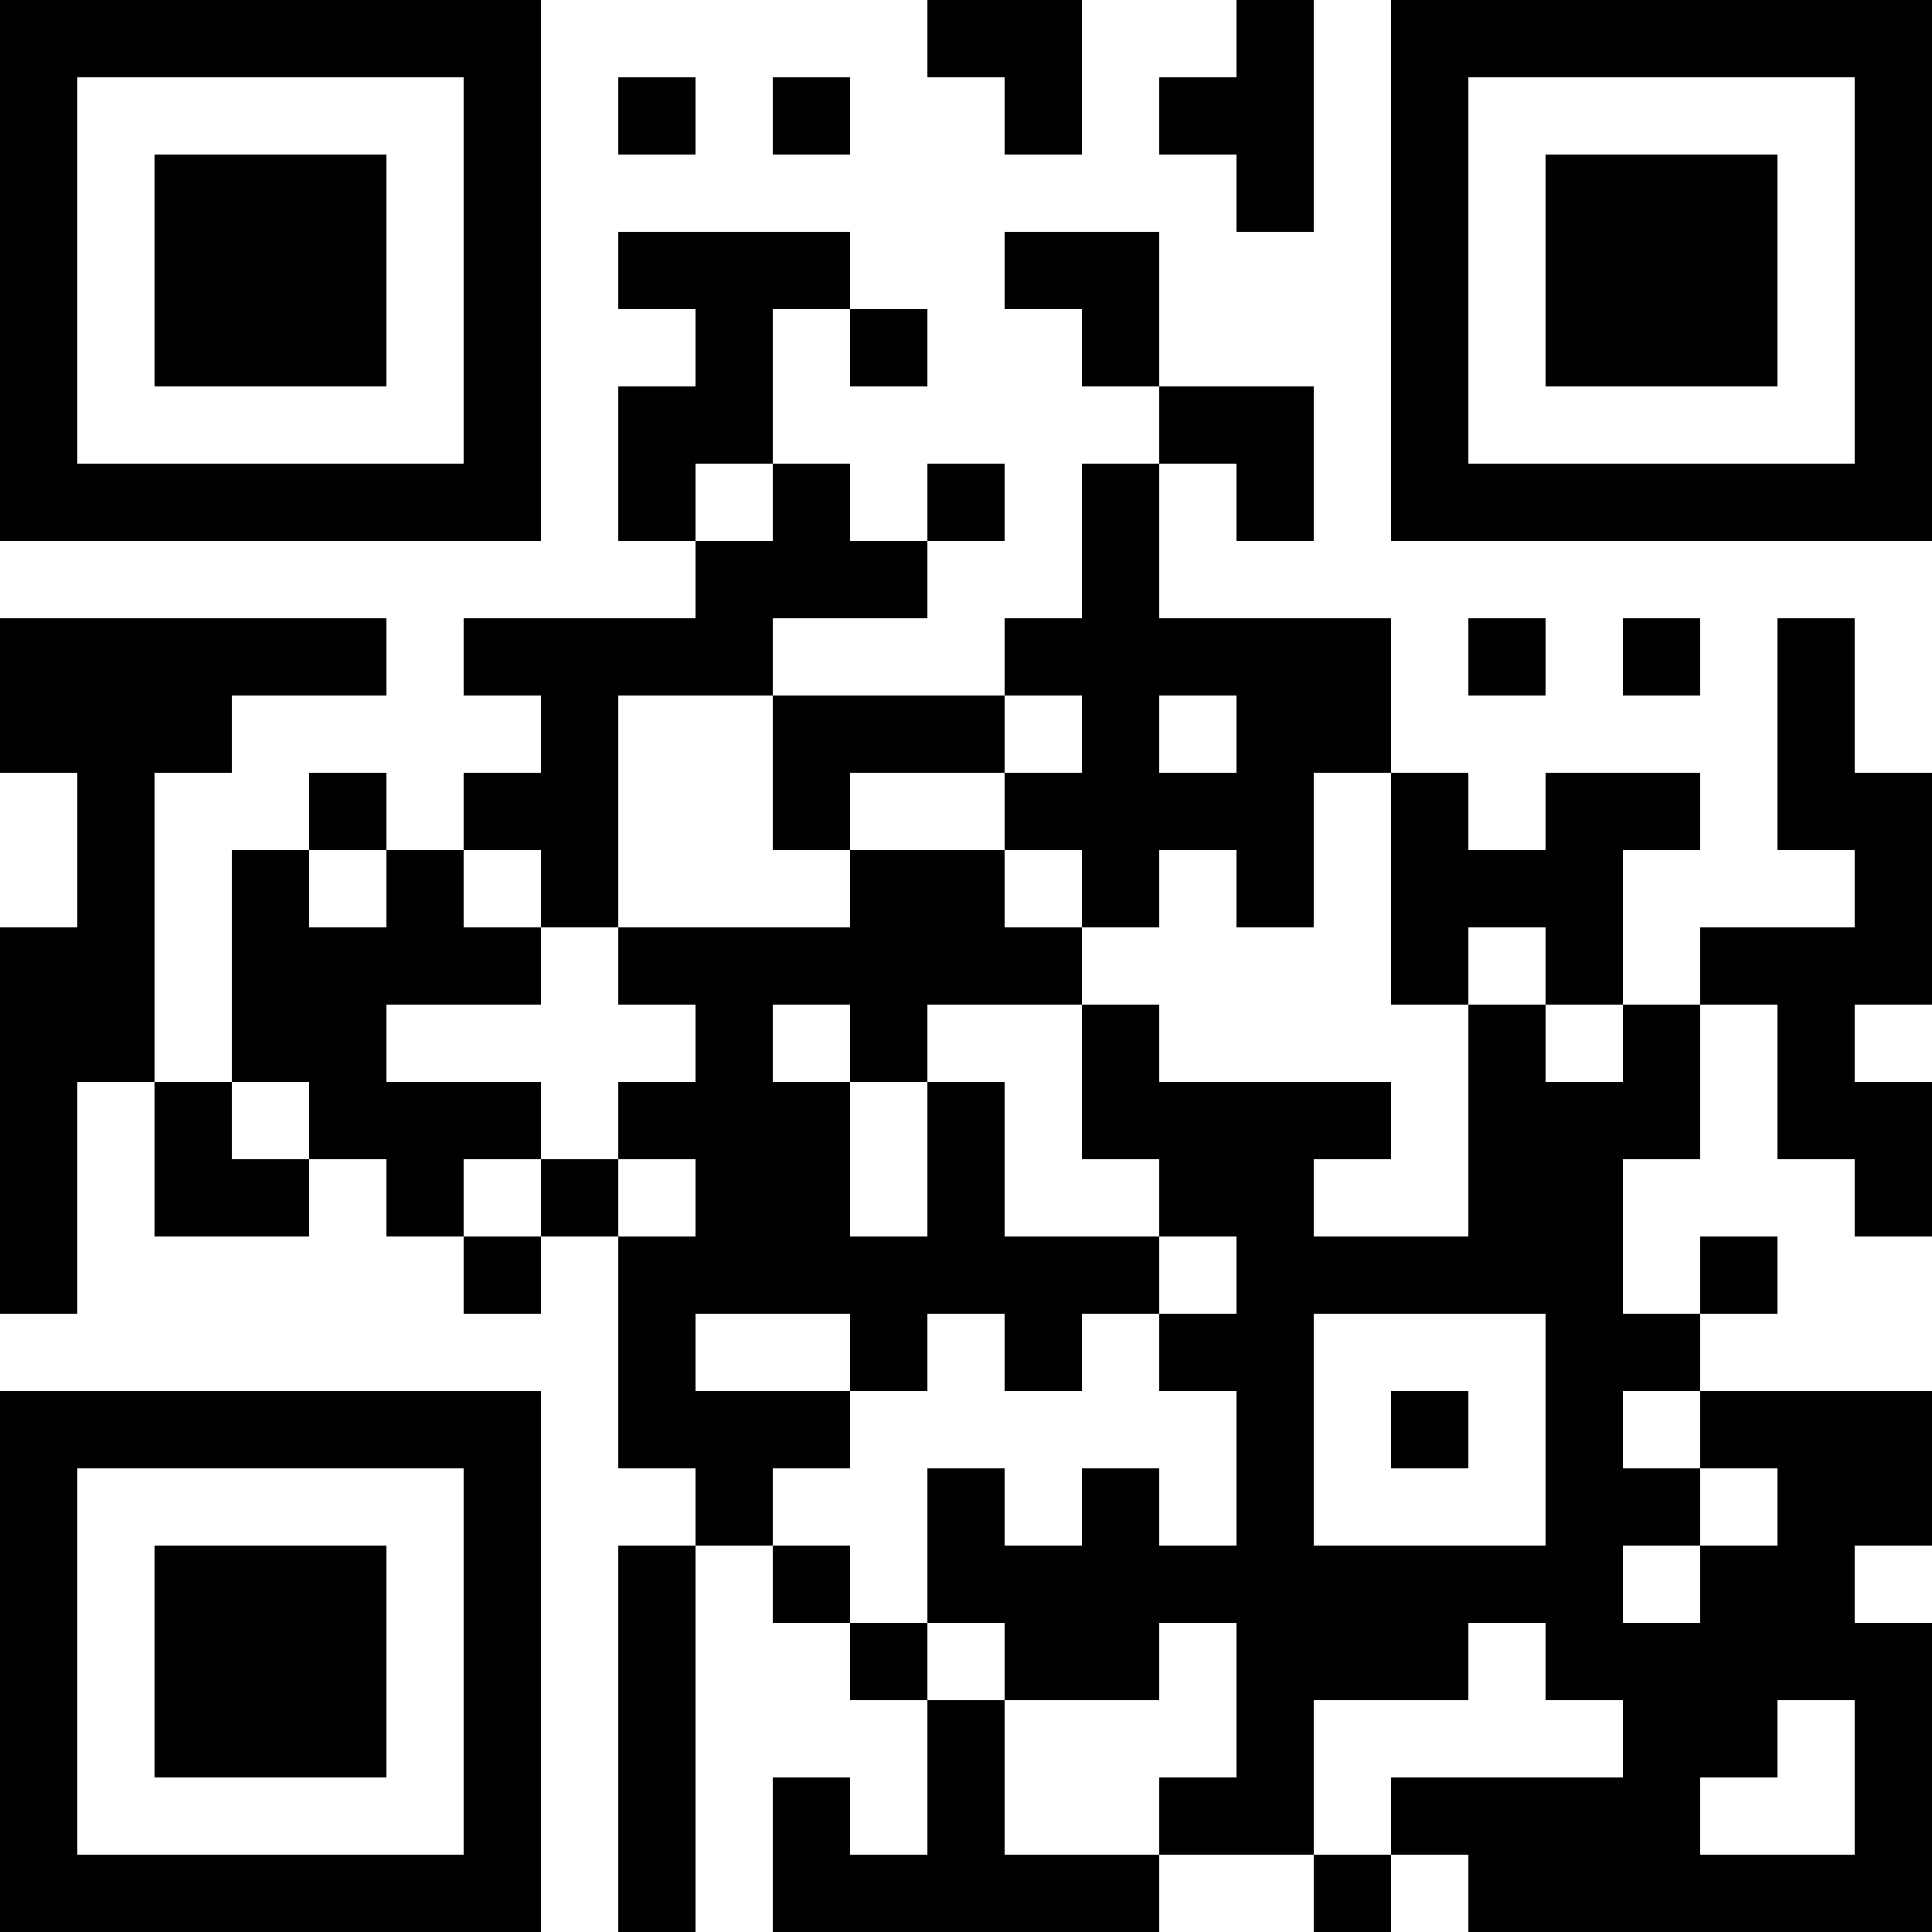 <?xml version="1.0" encoding="UTF-8"?>
<svg xmlns="http://www.w3.org/2000/svg" version="1.1" width="1000" height="1000" viewBox="0 0 1000 1000"><rect x="0" y="0" width="1000" height="1000" fill="#ffffff"/><g transform="scale(40)"><g transform="translate(0,0)"><path fill-rule="evenodd" d="M12 0L12 1L13 1L13 2L14 2L14 0ZM16 0L16 1L15 1L15 2L16 2L16 3L17 3L17 0ZM8 1L8 2L9 2L9 1ZM10 1L10 2L11 2L11 1ZM8 3L8 4L9 4L9 5L8 5L8 7L9 7L9 8L6 8L6 9L7 9L7 10L6 10L6 11L5 11L5 10L4 10L4 11L3 11L3 14L2 14L2 10L3 10L3 9L5 9L5 8L0 8L0 10L1 10L1 12L0 12L0 17L1 17L1 14L2 14L2 16L4 16L4 15L5 15L5 16L6 16L6 17L7 17L7 16L8 16L8 19L9 19L9 20L8 20L8 25L9 25L9 20L10 20L10 21L11 21L11 22L12 22L12 24L11 24L11 23L10 23L10 25L15 25L15 24L17 24L17 25L18 25L18 24L19 24L19 25L25 25L25 21L24 21L24 20L25 20L25 18L22 18L22 17L23 17L23 16L22 16L22 17L21 17L21 15L22 15L22 13L23 13L23 15L24 15L24 16L25 16L25 14L24 14L24 13L25 13L25 10L24 10L24 8L23 8L23 11L24 11L24 12L22 12L22 13L21 13L21 11L22 11L22 10L20 10L20 11L19 11L19 10L18 10L18 8L15 8L15 6L16 6L16 7L17 7L17 5L15 5L15 3L13 3L13 4L14 4L14 5L15 5L15 6L14 6L14 8L13 8L13 9L10 9L10 8L12 8L12 7L13 7L13 6L12 6L12 7L11 7L11 6L10 6L10 4L11 4L11 5L12 5L12 4L11 4L11 3ZM9 6L9 7L10 7L10 6ZM19 8L19 9L20 9L20 8ZM21 8L21 9L22 9L22 8ZM8 9L8 12L7 12L7 11L6 11L6 12L7 12L7 13L5 13L5 14L7 14L7 15L6 15L6 16L7 16L7 15L8 15L8 16L9 16L9 15L8 15L8 14L9 14L9 13L8 13L8 12L11 12L11 11L13 11L13 12L14 12L14 13L12 13L12 14L11 14L11 13L10 13L10 14L11 14L11 16L12 16L12 14L13 14L13 16L15 16L15 17L14 17L14 18L13 18L13 17L12 17L12 18L11 18L11 17L9 17L9 18L11 18L11 19L10 19L10 20L11 20L11 21L12 21L12 22L13 22L13 24L15 24L15 23L16 23L16 21L15 21L15 22L13 22L13 21L12 21L12 19L13 19L13 20L14 20L14 19L15 19L15 20L16 20L16 18L15 18L15 17L16 17L16 16L15 16L15 15L14 15L14 13L15 13L15 14L18 14L18 15L17 15L17 16L19 16L19 13L20 13L20 14L21 14L21 13L20 13L20 12L19 12L19 13L18 13L18 10L17 10L17 12L16 12L16 11L15 11L15 12L14 12L14 11L13 11L13 10L14 10L14 9L13 9L13 10L11 10L11 11L10 11L10 9ZM15 9L15 10L16 10L16 9ZM4 11L4 12L5 12L5 11ZM3 14L3 15L4 15L4 14ZM17 17L17 20L20 20L20 17ZM18 18L18 19L19 19L19 18ZM21 18L21 19L22 19L22 20L21 20L21 21L22 21L22 20L23 20L23 19L22 19L22 18ZM19 21L19 22L17 22L17 24L18 24L18 23L21 23L21 22L20 22L20 21ZM23 22L23 23L22 23L22 24L24 24L24 22ZM0 0L0 7L7 7L7 0ZM1 1L1 6L6 6L6 1ZM2 2L2 5L5 5L5 2ZM18 0L18 7L25 7L25 0ZM19 1L19 6L24 6L24 1ZM20 2L20 5L23 5L23 2ZM0 18L0 25L7 25L7 18ZM1 19L1 24L6 24L6 19ZM2 20L2 23L5 23L5 20Z" fill="#000000"/></g></g></svg>
